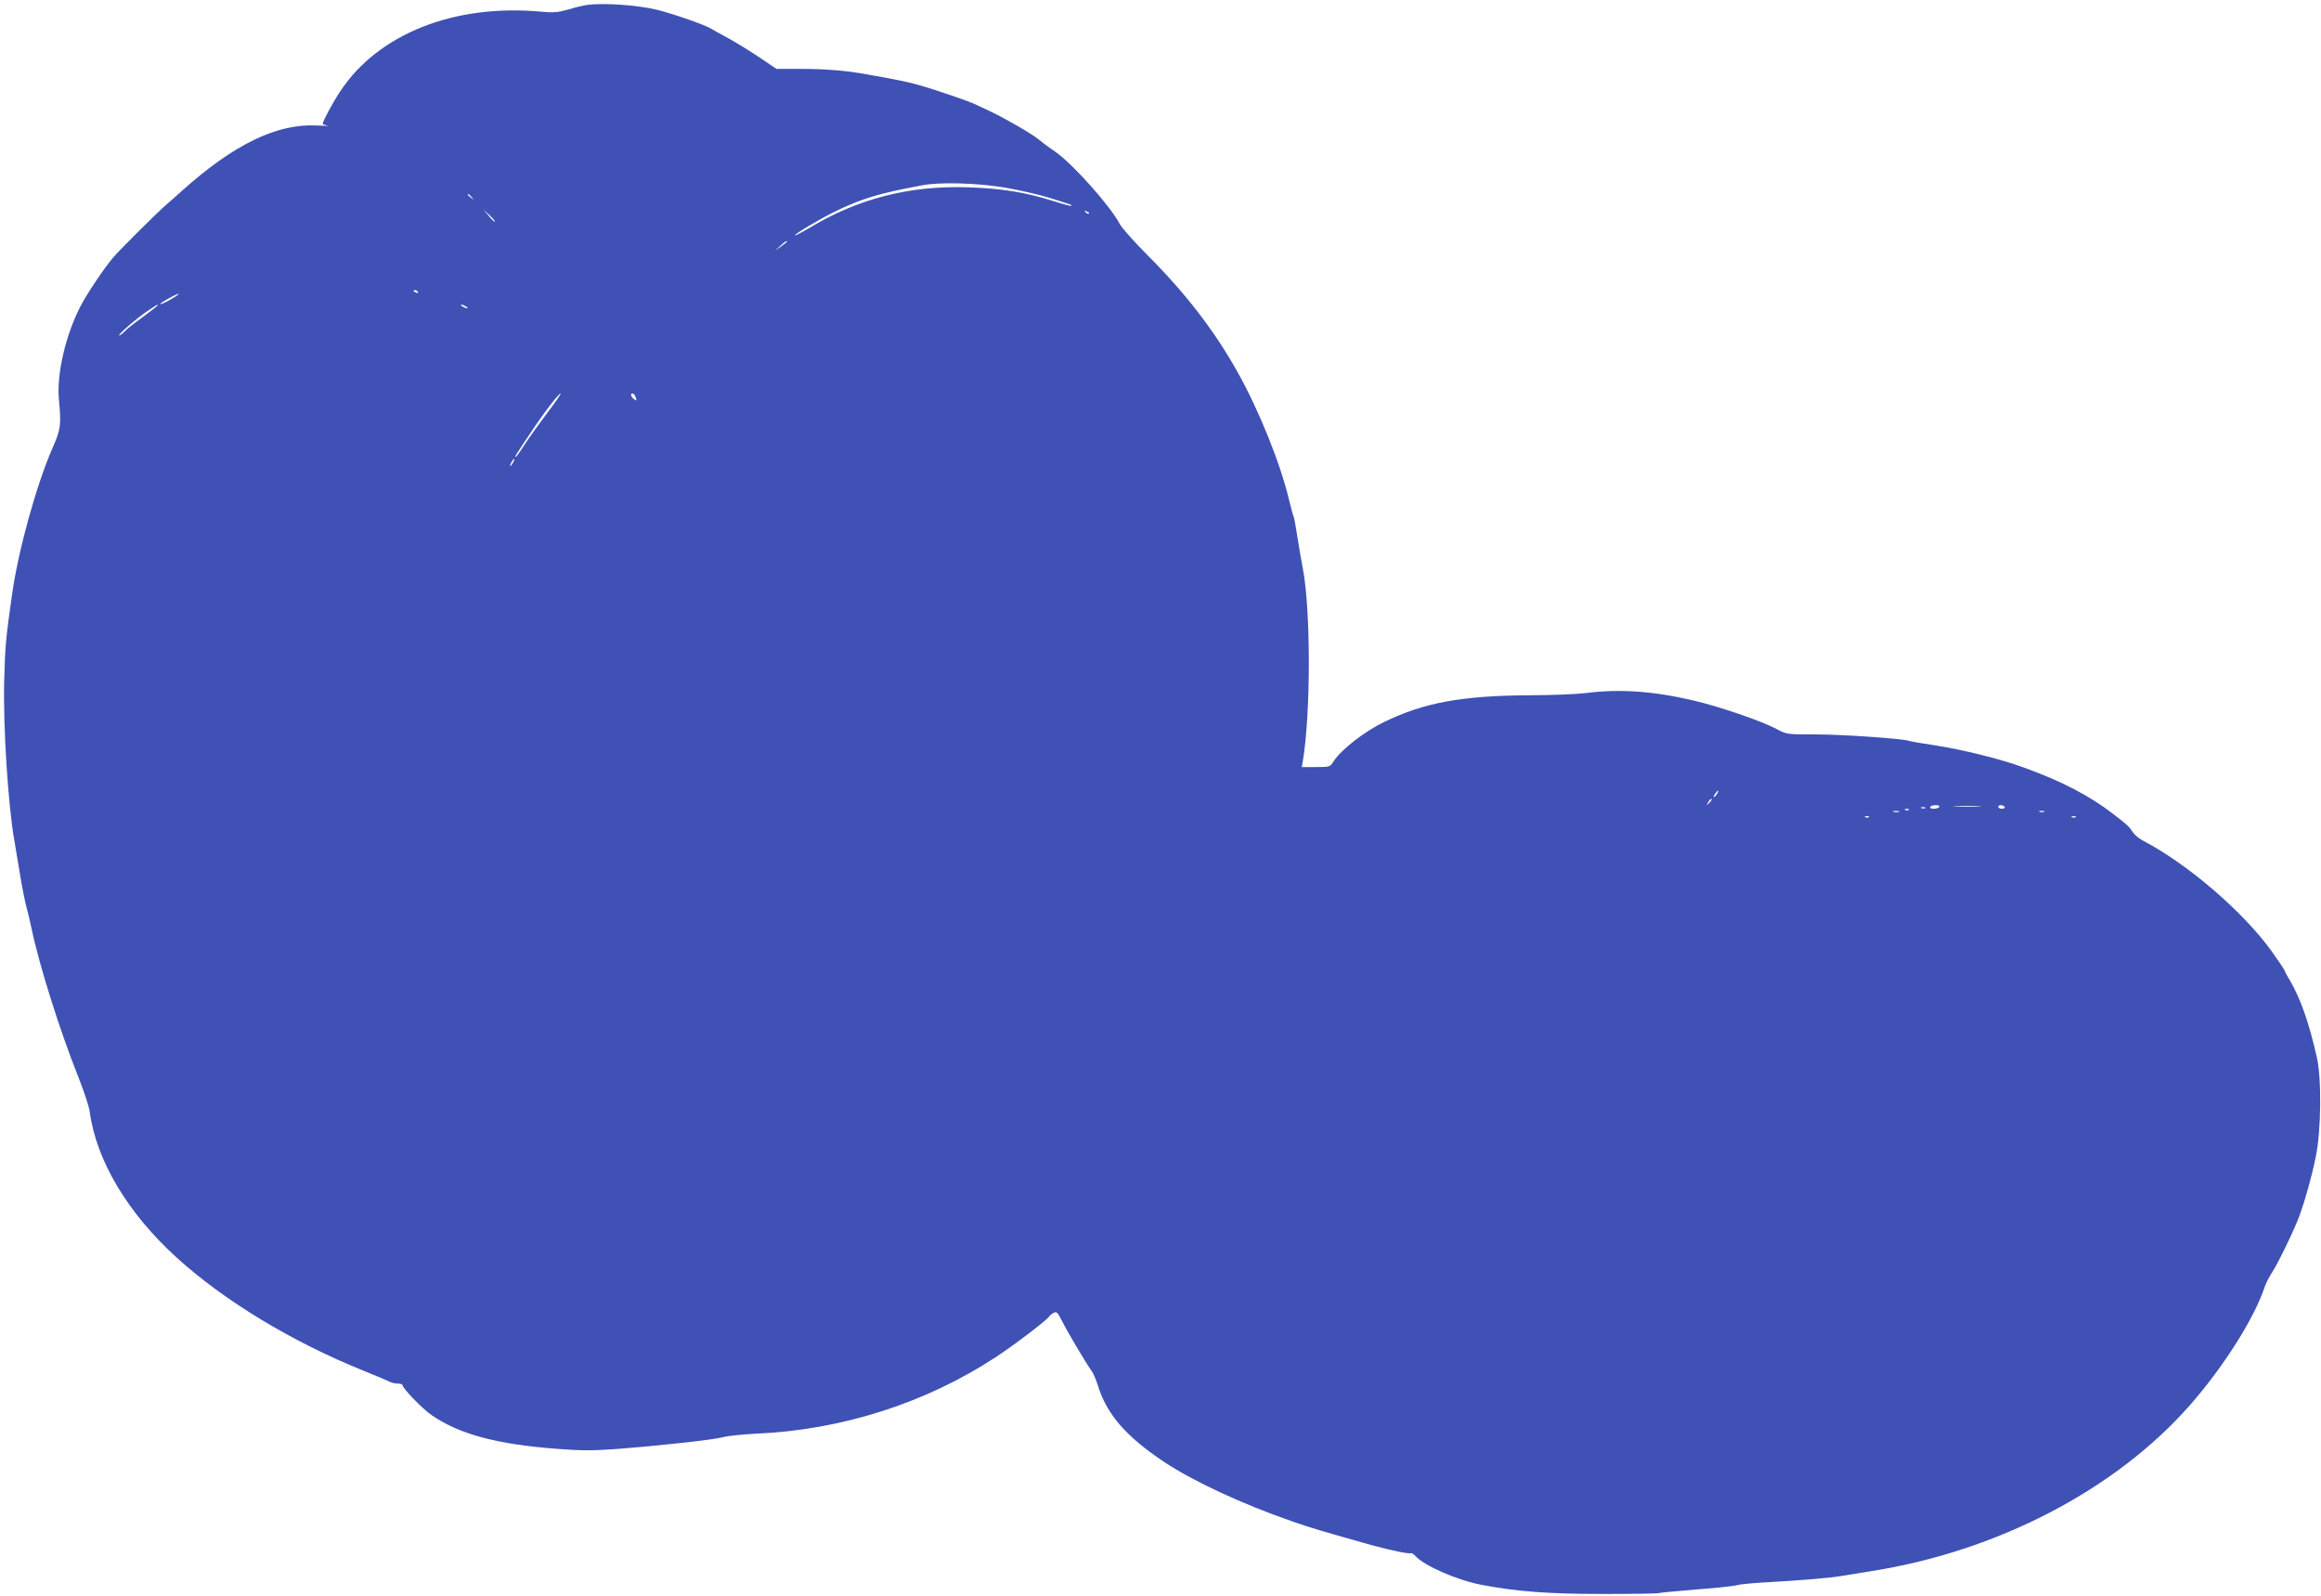 <?xml version="1.0" standalone="no"?>
<!DOCTYPE svg PUBLIC "-//W3C//DTD SVG 20010904//EN"
 "http://www.w3.org/TR/2001/REC-SVG-20010904/DTD/svg10.dtd">
<svg version="1.0" xmlns="http://www.w3.org/2000/svg"
 width="1280pt" height="880pt" viewBox="0 0 1280 880"
 preserveAspectRatio="xMidYMid meet">
<g transform="translate(0,880) scale(0.1,-0.1)"
fill="#3f51b5" stroke="none">
<path d="M3240 8773 c-19 -2 -66 -13 -104 -25 -57 -16 -84 -19 -145 -13 -483
46 -904 -120 -1115 -439 -38 -57 -96 -164 -96 -178 0 -4 12 -8 28 -11 15 -2
-14 -1 -63 1 -218 11 -457 -105 -740 -359 -22 -20 -60 -54 -85 -75 -53 -46
-265 -256 -300 -299 -47 -56 -137 -190 -172 -256 -84 -158 -137 -381 -123
-523 13 -138 10 -164 -33 -261 -90 -204 -191 -569 -225 -810 -35 -245 -39
-288 -44 -485 -6 -251 22 -688 57 -880 5 -30 19 -111 30 -180 11 -69 27 -147
34 -175 8 -27 22 -86 31 -130 43 -204 156 -561 258 -817 30 -75 58 -160 62
-190 36 -267 208 -556 477 -801 261 -238 636 -466 1033 -626 72 -29 138 -57
147 -62 10 -5 29 -9 43 -9 14 0 25 -4 25 -9 0 -17 111 -131 159 -164 153 -106
361 -162 696 -187 126 -10 194 -10 320 -1 249 19 535 51 590 65 28 8 111 16
186 20 470 20 936 169 1322 423 101 66 279 202 292 222 3 6 15 15 25 21 17 9
23 3 48 -47 29 -58 128 -225 162 -273 10 -14 24 -47 33 -75 48 -161 153 -284
367 -427 163 -108 432 -233 710 -329 102 -36 169 -55 435 -130 103 -28 206
-50 215 -44 4 2 16 -5 26 -16 49 -54 232 -134 366 -159 194 -37 368 -50 666
-50 167 0 307 2 312 5 4 2 97 11 208 20 110 8 210 19 223 24 13 4 83 11 154
15 186 10 361 24 425 36 30 5 100 16 155 25 698 109 1352 449 1763 917 185
211 355 479 412 653 7 20 26 57 42 81 31 47 124 239 151 314 31 87 67 216 88
320 30 140 33 435 6 550 -44 194 -90 322 -147 421 -17 27 -30 53 -30 56 0 3
-32 51 -72 107 -155 216 -462 481 -711 611 -21 11 -45 31 -54 45 -22 33 -27
38 -110 102 -128 99 -281 179 -488 254 -130 48 -340 100 -495 124 -69 10 -132
21 -140 24 -35 13 -370 36 -517 36 -157 0 -160 0 -214 29 -83 45 -320 126
-464 159 -218 51 -406 64 -590 40 -49 -6 -187 -12 -305 -12 -376 -2 -585 -40
-806 -147 -108 -52 -236 -152 -277 -214 -22 -35 -22 -35 -100 -35 l-78 0 6 33
c44 263 44 832 0 1062 -8 39 -21 117 -30 174 -9 58 -18 108 -21 113 -3 5 -14
46 -25 91 -48 202 -165 493 -285 707 -124 222 -285 432 -489 636 -77 77 -148
157 -158 176 -52 100 -260 334 -357 401 -49 34 -50 35 -96 71 -37 30 -177 111
-259 150 -33 15 -71 33 -85 40 -31 16 -212 78 -305 105 -63 18 -124 31 -295
61 -113 21 -228 30 -361 30 l-137 0 -93 63 c-52 35 -130 83 -174 107 -44 23
-84 46 -90 50 -29 20 -206 82 -301 106 -108 26 -293 39 -384 27z m2300 -1007
c80 -14 190 -39 245 -56 133 -42 128 -40 123 -45 -2 -2 -46 9 -98 26 -155 49
-288 70 -469 76 -325 11 -610 -62 -879 -225 -41 -24 -75 -42 -78 -40 -5 6 142
93 220 131 148 72 244 101 481 145 100 19 301 13 455 -12z m-2939 -53 c13 -16
12 -17 -3 -4 -10 7 -18 15 -18 17 0 8 8 3 21 -13z m128 -136 c-2 -2 -17 12
-33 32 l-30 36 34 -32 c19 -18 32 -34 29 -36z m3276 45 c-3 -3 -11 0 -18 7 -9
10 -8 11 6 5 10 -3 15 -9 12 -12z m-1665 -155 c0 -2 -15 -13 -32 -26 l-33 -22
28 25 c26 24 37 31 37 23z m-2035 -277 c3 -6 -1 -7 -9 -4 -18 7 -21 14 -7 14
6 0 13 -4 16 -10z m-1363 -41 c-30 -17 -56 -29 -58 -26 -5 5 87 56 101 57 6 0
-14 -14 -43 -31z m-72 -33 c0 -2 -37 -31 -82 -64 -46 -33 -92 -69 -102 -81
-11 -11 -23 -21 -28 -21 -14 0 99 98 157 136 53 35 55 36 55 30z m1700 -6 c8
-5 11 -10 5 -10 -5 0 -17 5 -25 10 -8 5 -10 10 -5 10 6 0 17 -5 25 -10z m448
-587 c-45 -60 -101 -138 -125 -175 -24 -38 -46 -68 -49 -68 -7 0 -3 6 80 130
76 115 157 220 168 220 4 0 -29 -48 -74 -107z m486 91 c9 -24 7 -28 -9 -14
-17 14 -20 30 -6 30 5 0 12 -7 15 -16z m-674 -364 c-6 -11 -13 -20 -16 -20 -2
0 0 9 6 20 6 11 13 20 16 20 2 0 0 -9 -6 -20z m6638 -1830 c-7 -10 -14 -17
-17 -15 -4 4 18 35 25 35 2 0 -1 -9 -8 -20z m-42 -48 c-17 -16 -18 -16 -5 5 7
12 15 20 18 17 3 -2 -3 -12 -13 -22z m1269 -22 c-3 -5 -17 -10 -31 -10 -14 0
-22 4 -19 10 3 6 17 10 31 10 14 0 22 -4 19 -10z m218 3 c-35 -2 -91 -2 -125
0 -35 2 -7 3 62 3 69 0 97 -1 63 -3z m142 -3 c3 -5 -3 -10 -14 -10 -12 0 -21
5 -21 10 0 6 6 10 14 10 8 0 18 -4 21 -10z m-438 -6 c-3 -3 -12 -4 -19 -1 -8
3 -5 6 6 6 11 1 17 -2 13 -5z m-90 -10 c-3 -3 -12 -4 -19 -1 -8 3 -5 6 6 6 11
1 17 -2 13 -5z m-54 -11 c-7 -2 -21 -2 -30 0 -10 3 -4 5 12 5 17 0 24 -2 18
-5z m800 0 c-7 -2 -19 -2 -25 0 -7 3 -2 5 12 5 14 0 19 -2 13 -5z m-966 -29
c-3 -3 -12 -4 -19 -1 -8 3 -5 6 6 6 11 1 17 -2 13 -5z m1140 0 c-3 -3 -12 -4
-19 -1 -8 3 -5 6 6 6 11 1 17 -2 13 -5z"/>
</g>
</svg>

